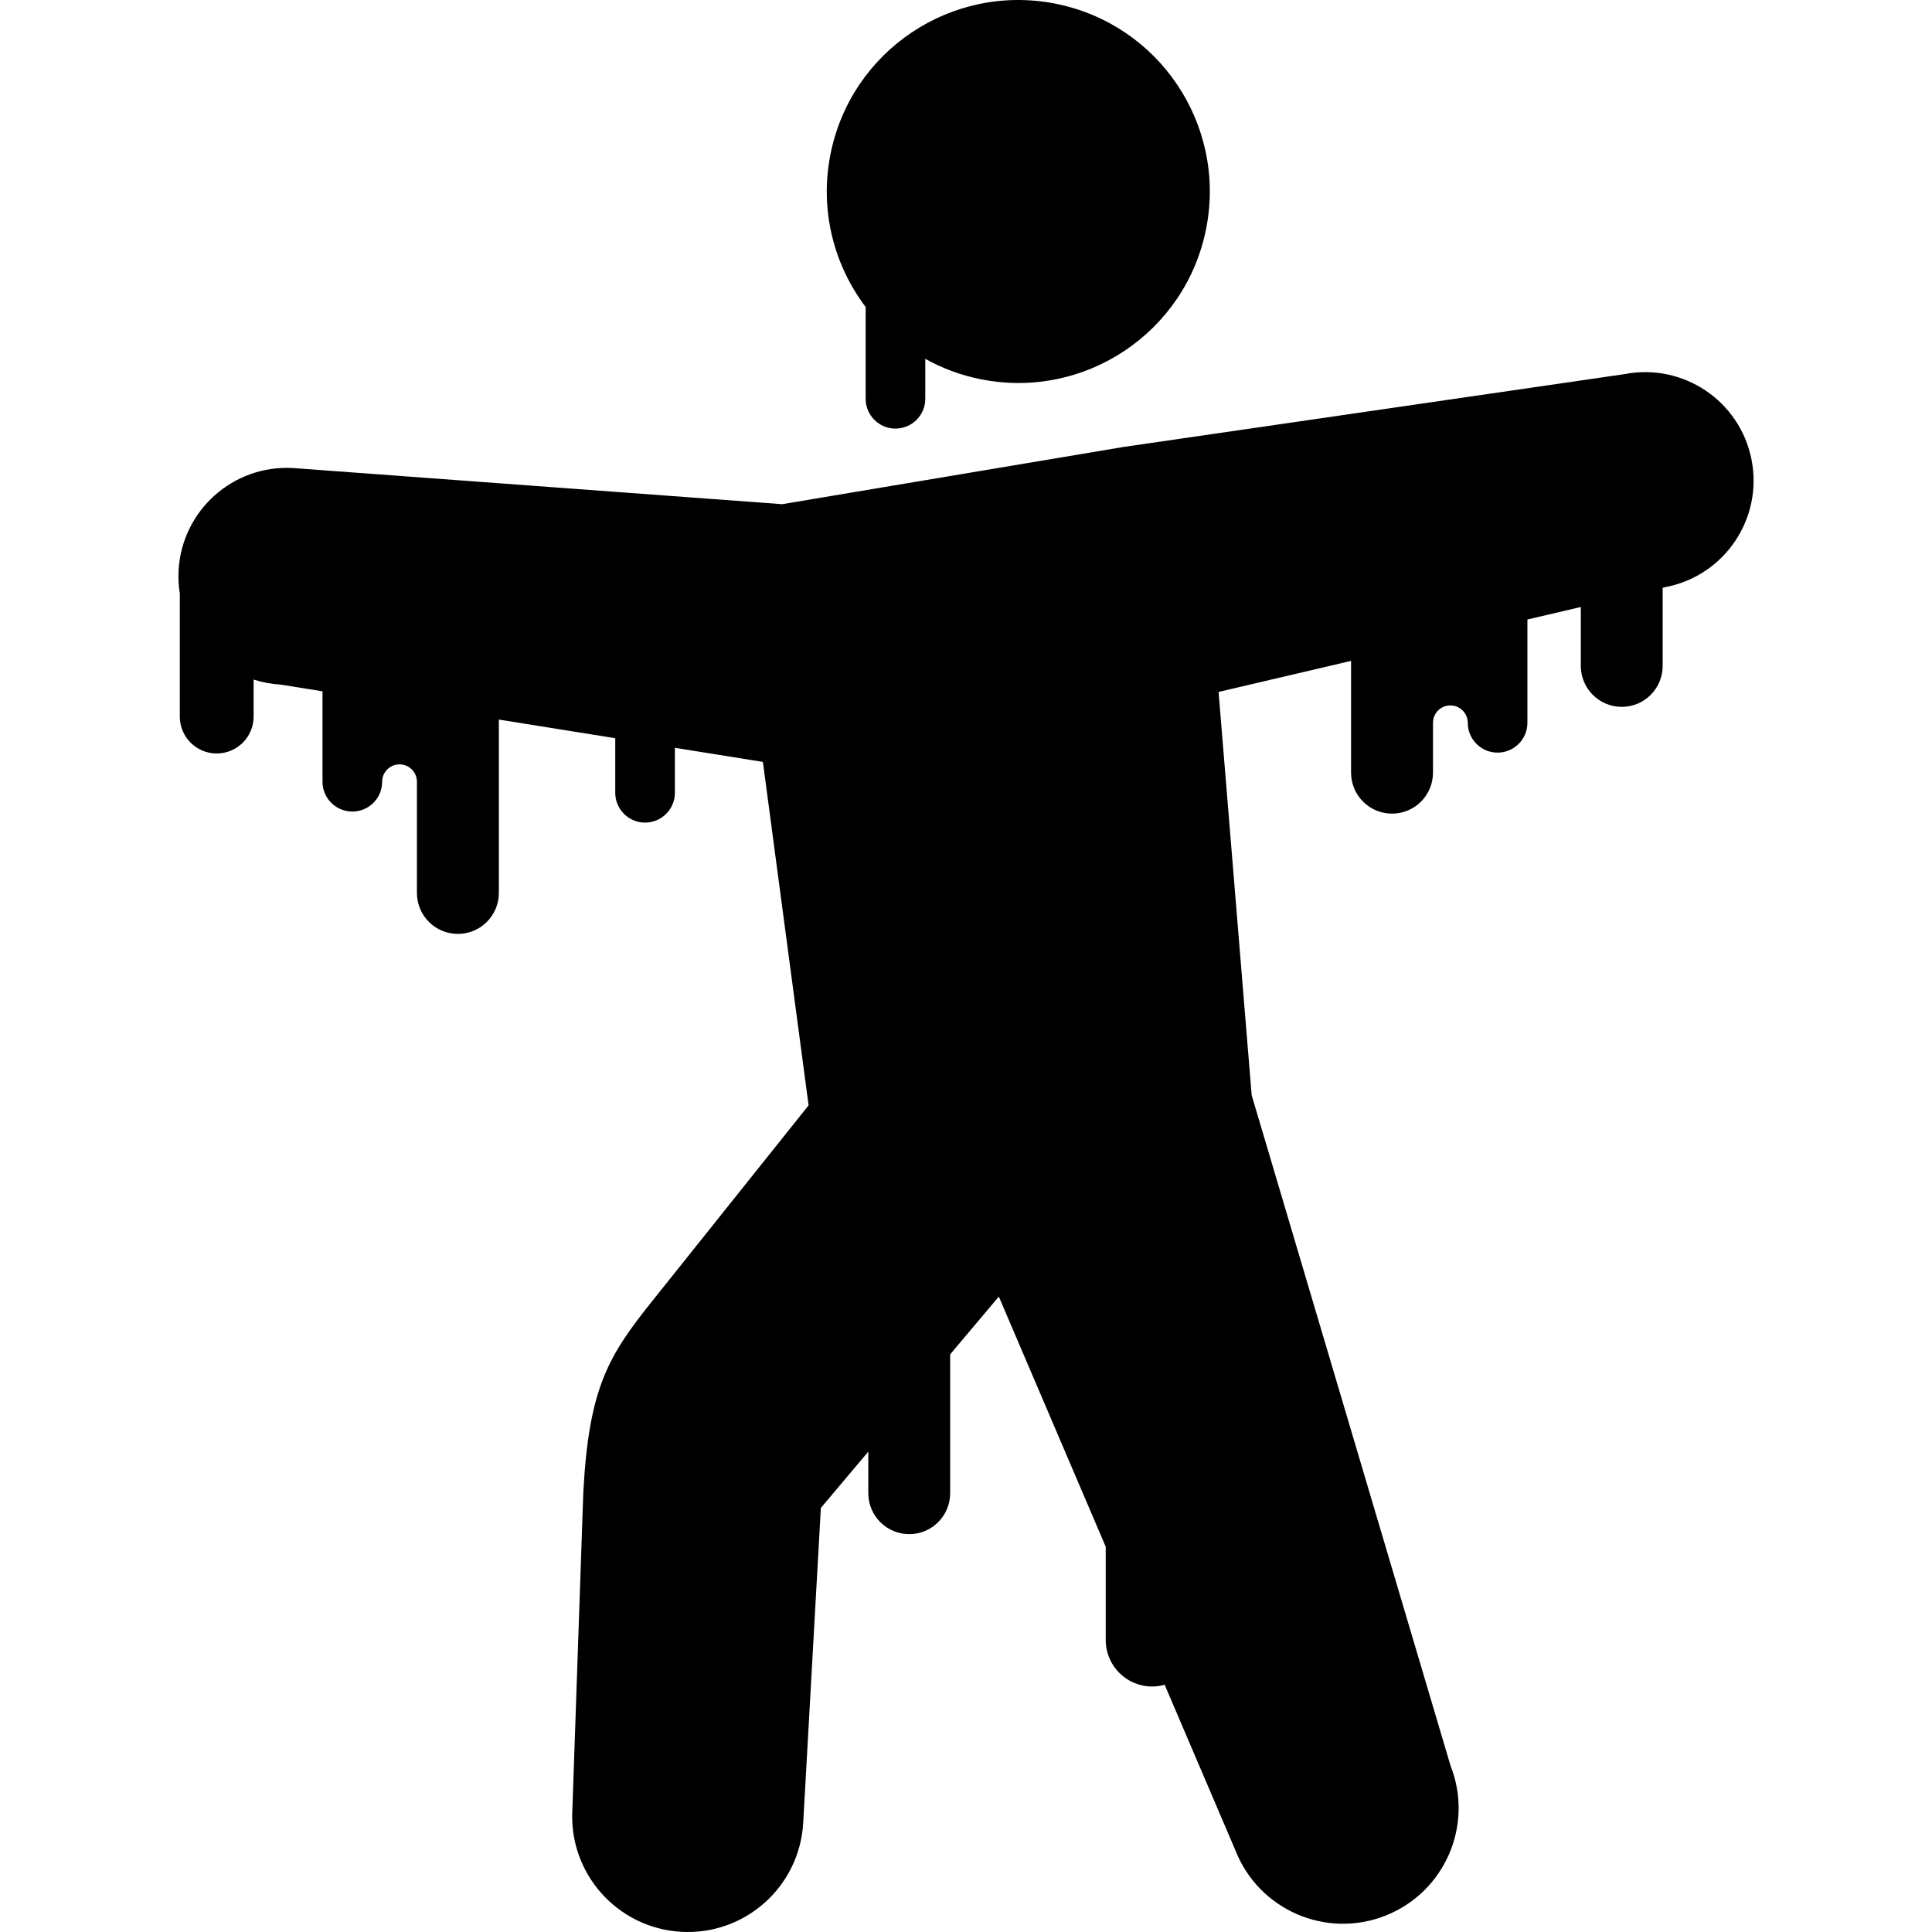 <?xml version="1.0" encoding="utf-8"?>

<!DOCTYPE svg PUBLIC "-//W3C//DTD SVG 1.1//EN" "http://www.w3.org/Graphics/SVG/1.1/DTD/svg11.dtd">
<!-- Uploaded to: SVG Repo, www.svgrepo.com, Generator: SVG Repo Mixer Tools -->
<svg height="800px" width="800px" version="1.1" id="_x32_" xmlns="http://www.w3.org/2000/svg" xmlns:xlink="http://www.w3.org/1999/xlink" 
	 viewBox="0 0 512 512"  xml:space="preserve">
<style type="text/css">
	.st0{fill:#000000;}
</style>
<g>
	<path class="st0" d="M464.182,121.851c-3.04-15.583-18.13-25.738-33.712-22.698l-132.749,19.299l-90.425,15.161l-129.677-9.582
		c-15.837-0.884-29.399,11.246-30.29,27.091c-0.127,2.101,0,4.163,0.319,6.168v32.606c0,5.404,4.377,9.781,9.773,9.781
		c5.412,0,9.789-4.377,9.789-9.781v-9.805c2.276,0.732,4.696,1.194,7.194,1.337l11.062,1.774v23.964
		c0,4.369,3.534,7.902,7.911,7.902c4.362,0,7.895-3.534,7.895-7.902c0-2.547,2.069-4.6,4.6-4.6c2.547,0,4.616,2.054,4.616,4.6
		v29.478c0,5.984,4.854,10.847,10.856,10.847c5.984,0,10.855-4.863,10.855-10.847v-45.953l30.847,4.942v14.461
		c0,4.361,3.534,7.903,7.895,7.903c4.362,0,7.911-3.542,7.911-7.903v-11.922l23.319,3.74l12.113,91.014l-41.225,51.596
		c-11.699,14.636-17,22.921-18.48,51.014l-2.897,84.042c-0.987,16.888,11.906,31.373,28.794,32.368
		c16.888,0.987,31.373-11.897,32.376-28.794l4.68-83.533l12.574-14.93v11.014c0,6.002,4.855,10.856,10.856,10.856
		c5.985,0,10.839-4.854,10.839-10.856v-36.792l12.893-15.304l28.332,66.294v24.719c0,6.797,5.507,12.32,12.304,12.32
		c1.146,0,2.26-0.168,3.311-0.47l18.782,43.955c6.208,15.734,24.003,23.446,39.729,17.238c15.742-6.216,23.462-24.003,17.254-39.737
		L331.704,290.23l-8.77-106.86l35.113-8.229v29.622c0,6,4.871,10.855,10.855,10.855c6.001,0,10.856-4.855,10.856-10.855v-13.212
		c0-2.546,2.053-4.608,4.6-4.608c2.547,0,4.616,2.062,4.616,4.608c0,4.361,3.534,7.903,7.895,7.903c4.361,0,7.911-3.542,7.911-7.903
		v-27.378l14.15-3.311v15.607c0,5.992,4.855,10.855,10.855,10.855c5.985,0,10.84-4.863,10.84-10.855V155.77l0.86-0.207
		C457.067,152.523,467.223,137.434,464.182,121.851z"/>
	<path class="st0" d="M229.405,105.687c0,4.354,3.534,7.895,7.895,7.895c4.361,0,7.911-3.542,7.911-7.895V95.102
		c4.505,2.507,9.455,4.369,14.787,5.419c27.489,5.452,54.197-12.415,59.641-39.903c5.444-27.505-12.431-54.198-39.92-59.642
		c-27.489-5.444-54.182,12.423-59.641,39.92c-2.929,14.771,0.907,29.32,9.327,40.462V105.687z"/>
</g>
</svg>